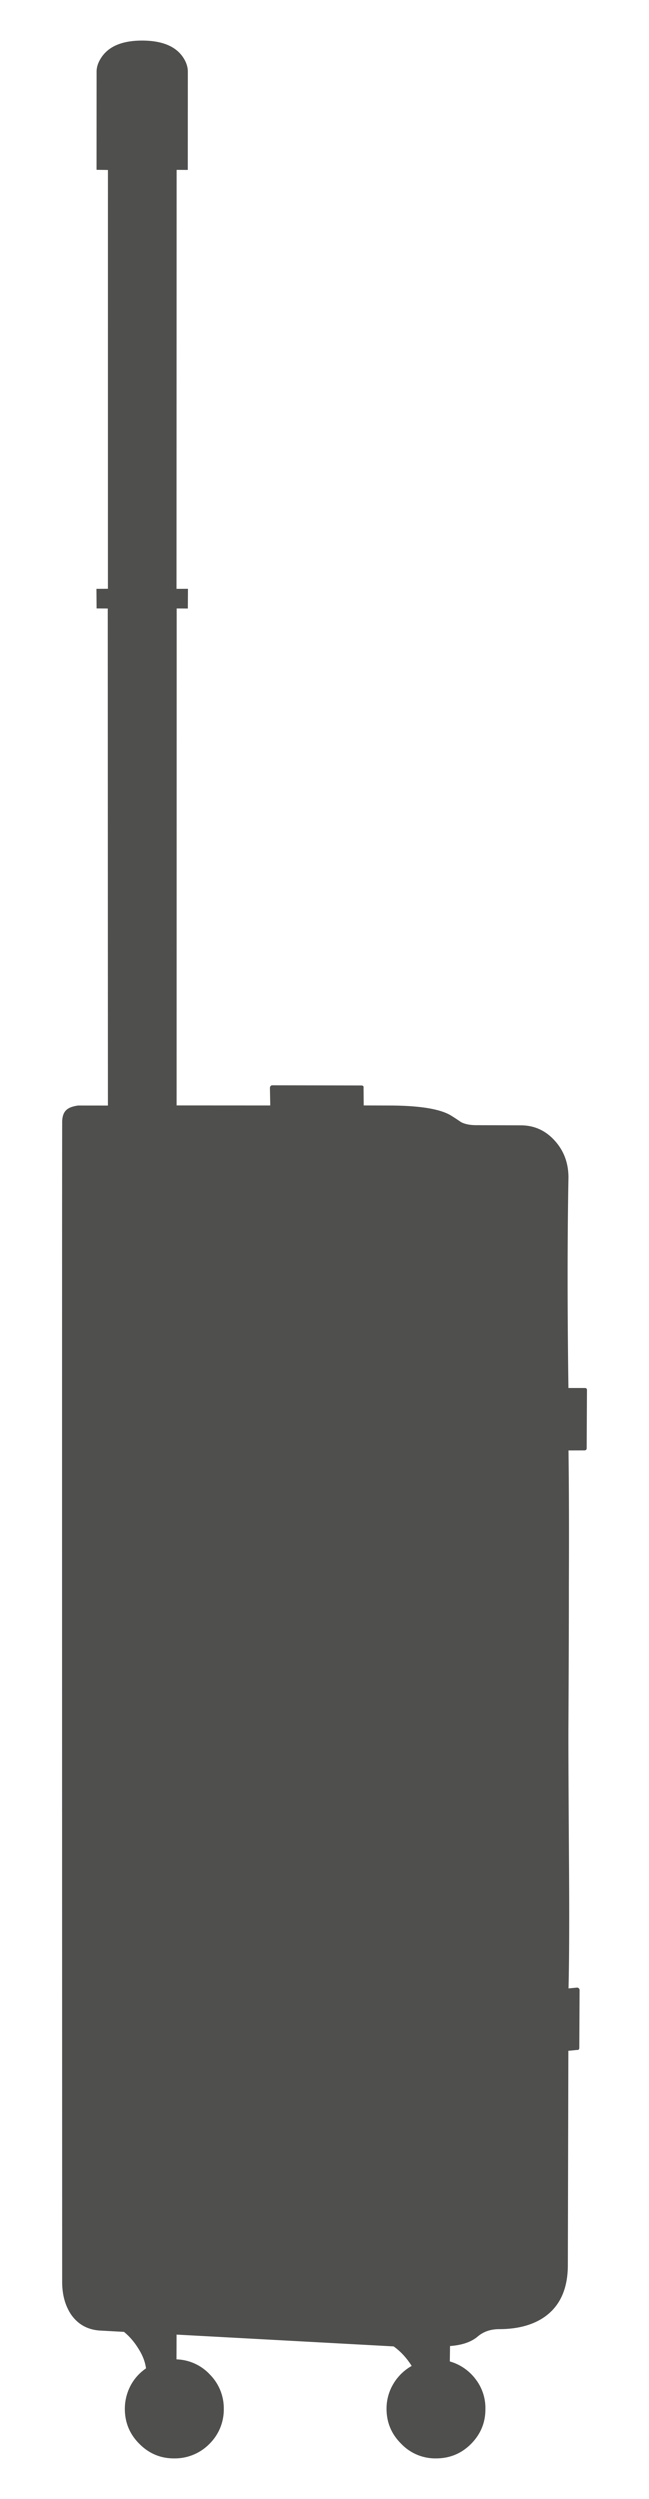 <svg xmlns="http://www.w3.org/2000/svg" viewBox="0 0 40 154"><path d="M34.177 70.278c-.564-.62-1.258-.93-2.08-.93l-2.772-.01c-.38-.004-.685-.068-.913-.191-.25-.171-.455-.305-.615-.403-.656-.399-1.887-.605-3.695-.617l-1.686-.005-.009-1.091c.015-.092-.031-.139-.14-.14l-5.475-.01c-.087-.002-.14.047-.156.148l.021 1.095-5.772-.003.004-30.625.688.004.008-1.215-.706.003.007-25.82.688.004.003-6.05c.002-.323-.114-.645-.348-.967-.471-.634-1.293-.952-2.468-.955-1.166 0-1.984.32-2.455.958-.236.324-.354.642-.353.957l-.003 6.05.702.01-.001 25.808-.707.004.009 1.208.688.004.01 30.63-1.835-.002c-.33.045-.568.133-.714.265-.189.165-.278.435-.27.81-.01 3.366-.01 27.157-.001 71.374-.006.81.177 1.494.548 2.053.423.606 1.01.936 1.765.99l1.497.082c.331.27.62.602.866.996.275.425.438.842.492 1.253-.407.28-.723.633-.95 1.06a3.08 3.08 0 0 0-.355 1.439c.002.842.3 1.56.894 2.151.599.604 1.316.903 2.15.898a2.985 2.985 0 0 0 2.166-.89 2.97 2.97 0 0 0 .889-2.169 2.958 2.958 0 0 0-.853-2.106 2.929 2.929 0 0 0-2.062-.938l.005-1.526 13.378.727c.426.304.797.705 1.112 1.204a3.05 3.05 0 0 0-1.125 1.097 2.968 2.968 0 0 0-.425 1.547c.002.842.304 1.562.907 2.156a2.9 2.9 0 0 0 2.152.898c.842-.002 1.56-.3 2.151-.894.595-.603.89-1.322.884-2.155a2.91 2.91 0 0 0-.611-1.842 3.022 3.022 0 0 0-1.582-1.084l.013-.95c.733-.052 1.3-.244 1.697-.578.358-.308.802-.462 1.331-.462 1.136-.001 2.066-.25 2.788-.747.963-.673 1.444-1.739 1.445-3.198l.032-13.208.534-.053c.092.015.138-.031.14-.14l.017-3.547c-.005-.09-.055-.143-.148-.157l-.533.053c.043-1.786.053-4.319.03-7.597-.03-4.506-.042-7.321-.037-8.445.02-3.9.03-6.814.028-8.744.014-3.354.007-6.143-.023-8.367l.984-.003c.1-.003.145-.06.137-.17l.018-3.548c.002-.088-.046-.13-.145-.127h-.998c-.068-4.932-.067-9.256.002-12.97 0-.902-.287-1.664-.859-2.287z" fill="#4f4f4e"/></svg>
